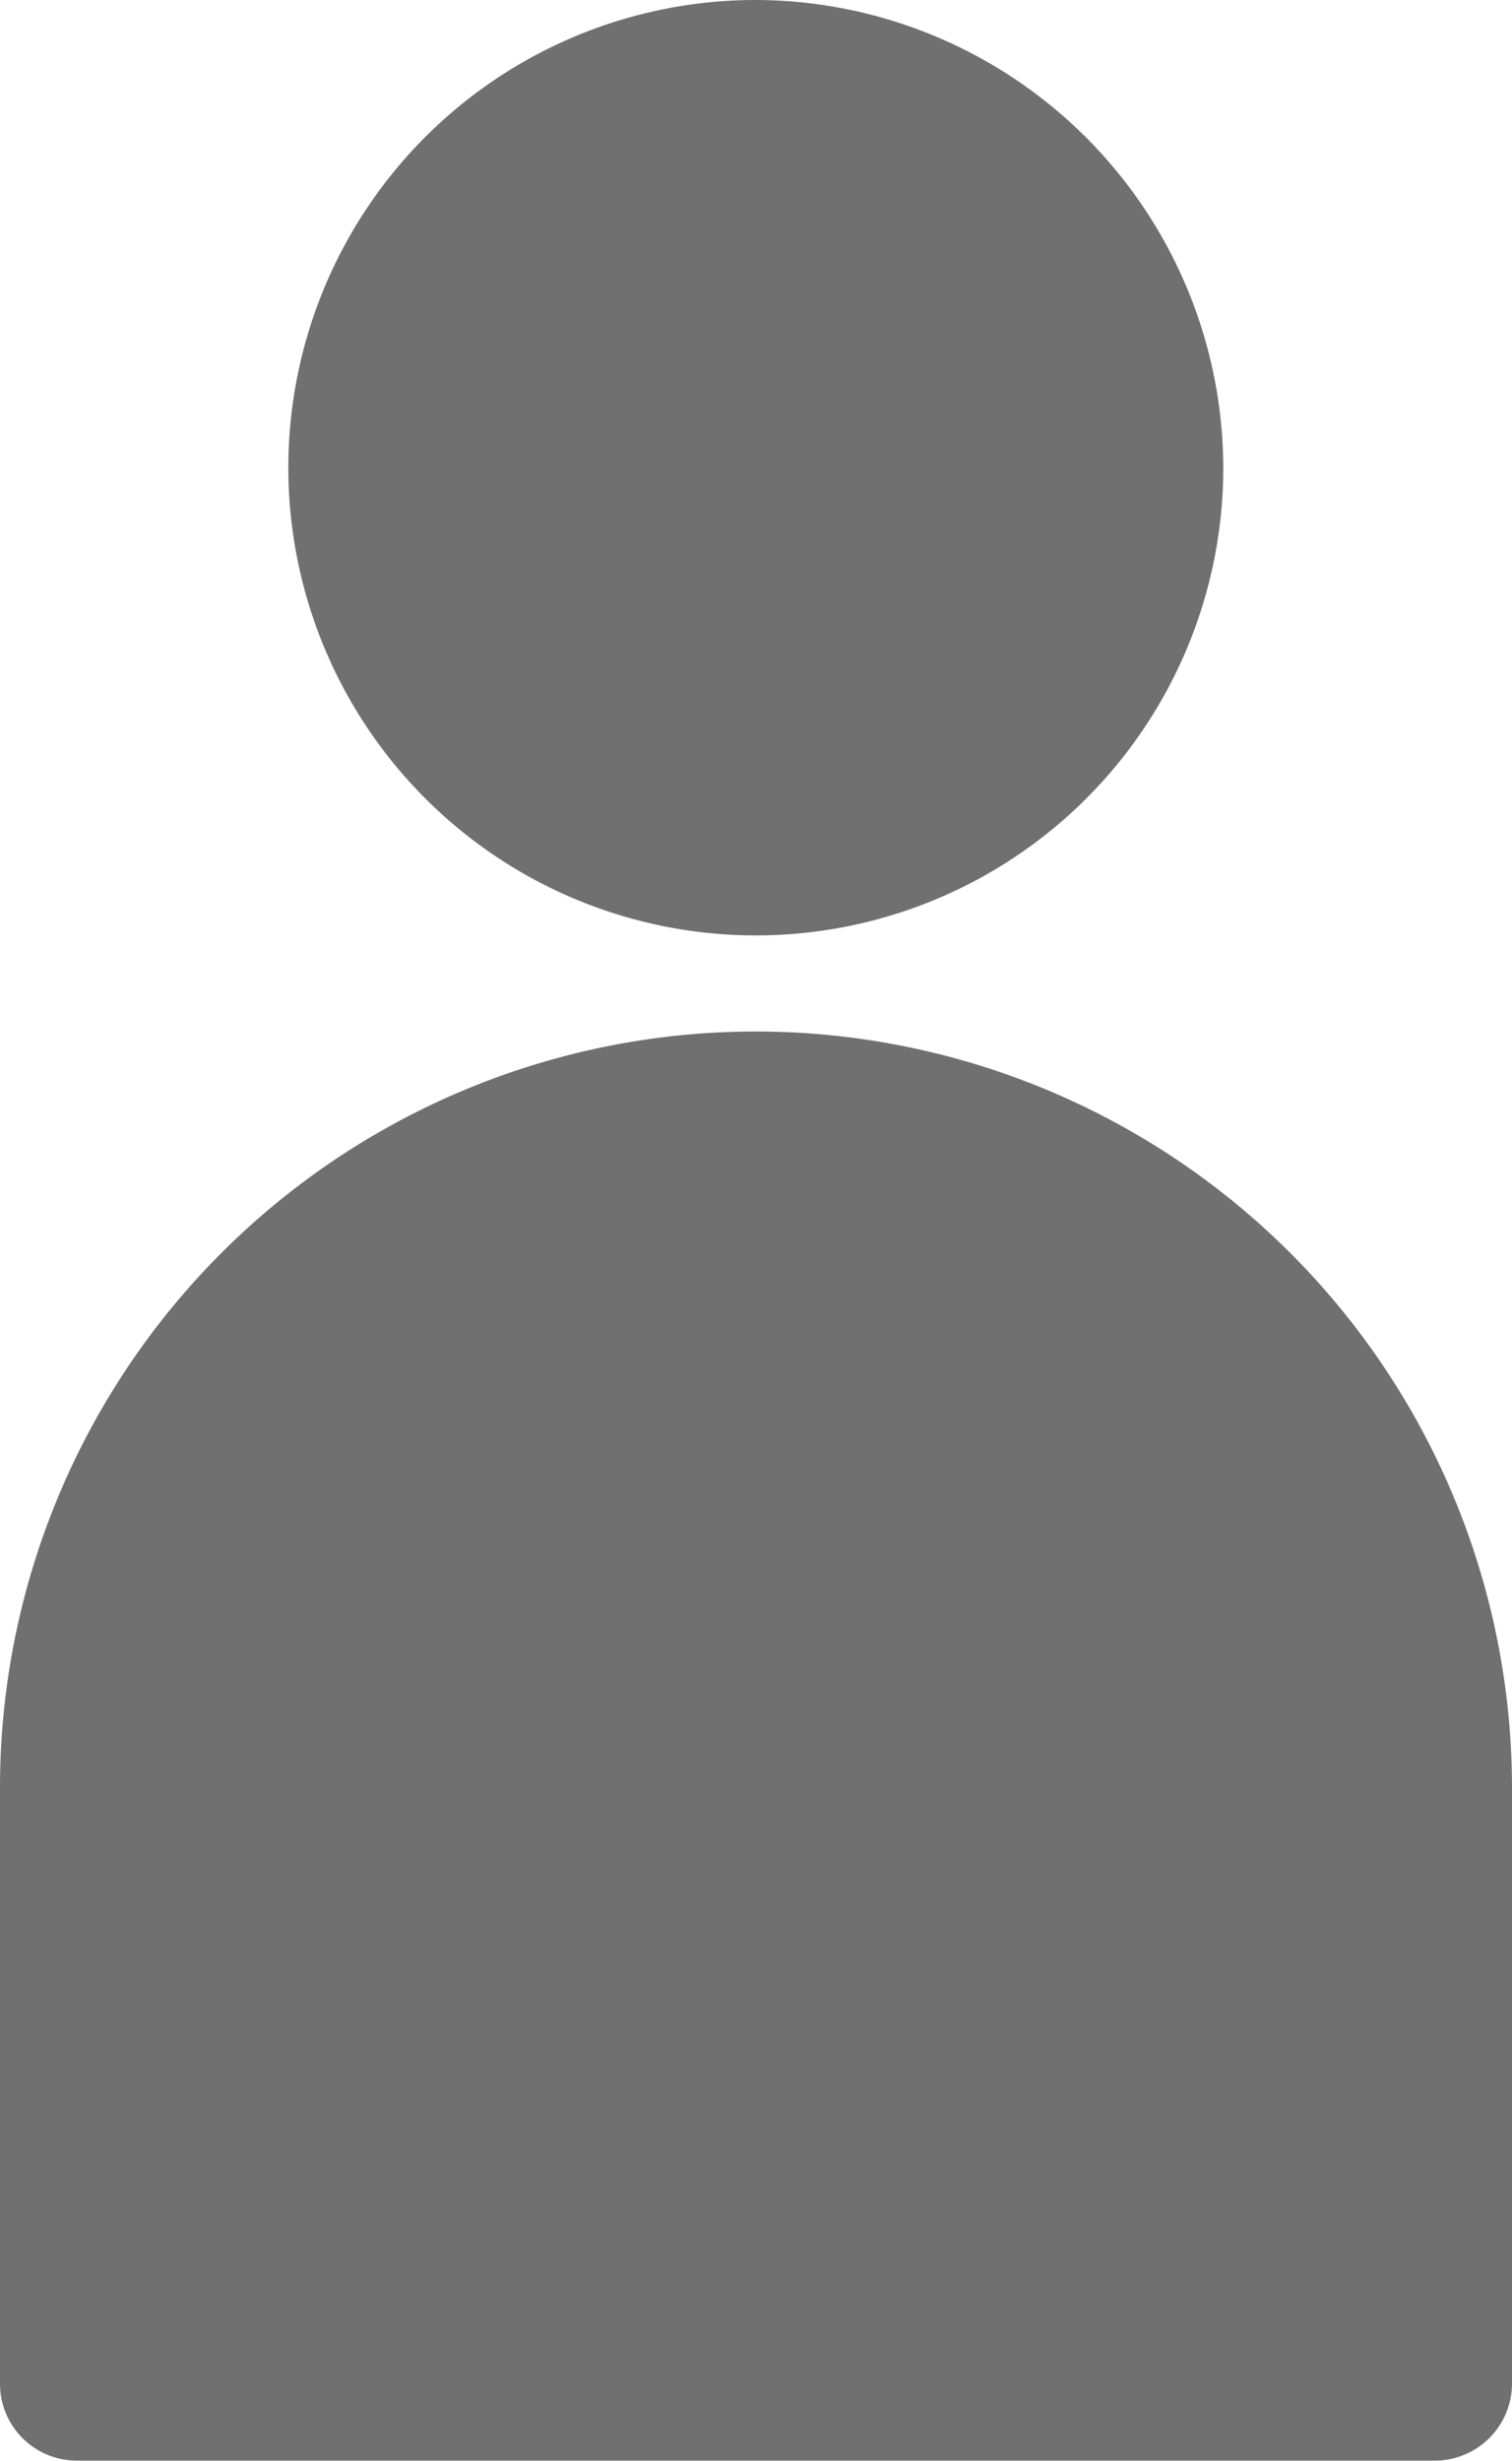 <svg id="Groupe_10" data-name="Groupe 10" xmlns="http://www.w3.org/2000/svg" width="8.028" height="13.059" viewBox="0 0 8.028 13.059">
  <path id="Tracé_4" data-name="Tracé 4" d="M5.643,0A2.482,2.482,0,1,0,8.126,2.482,2.489,2.489,0,0,0,5.643,0Zm0,5.474A4.013,4.013,0,0,0,1.631,9.488v3.163a.408.408,0,0,0,.406.407H9.252a.41.41,0,0,0,.407-.407V9.488A4.016,4.016,0,0,0,5.643,5.474Z" transform="translate(-1.631)" fill="#707070"/>
</svg>
